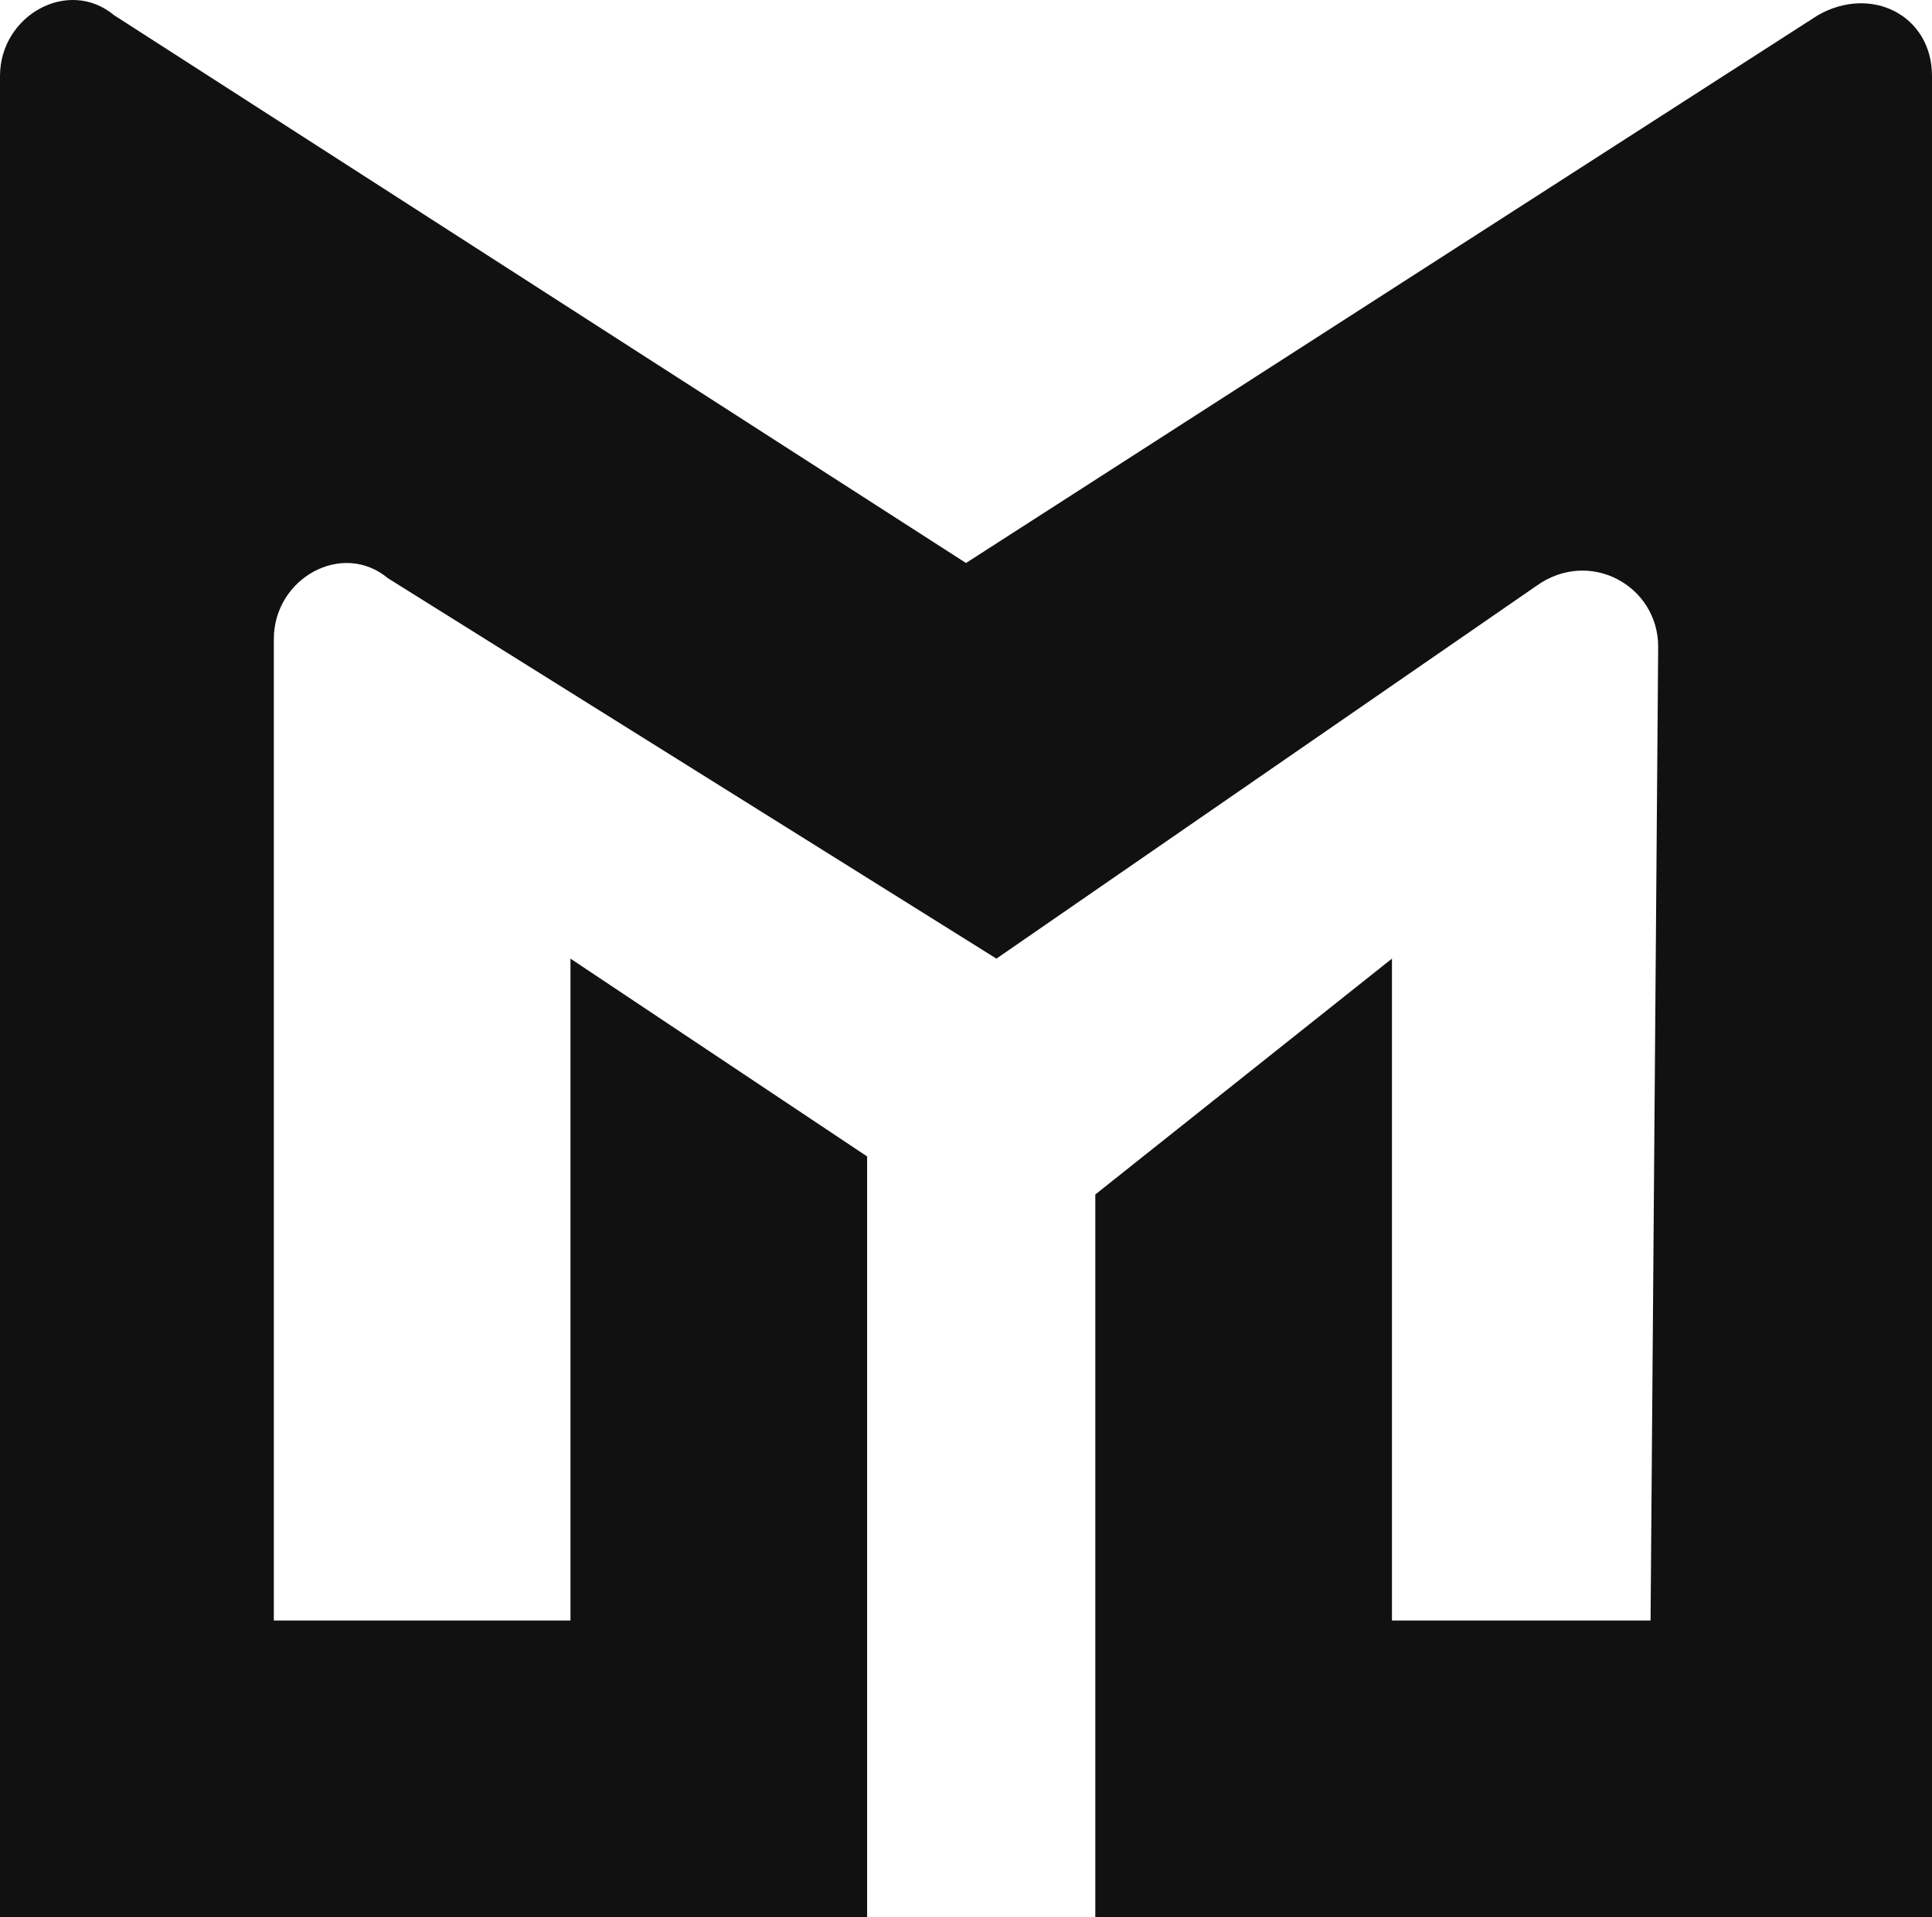 <?xml version="1.0" encoding="utf-8"?>
<!-- Generator: Adobe Illustrator 21.1.0, SVG Export Plug-In . SVG Version: 6.00 Build 0)  -->
<svg version="1.1" id="Layer_1" xmlns="http://www.w3.org/2000/svg" xmlns:xlink="http://www.w3.org/1999/xlink" x="0px" y="0px"
	 viewBox="0 0 25.4 25.2" style="enable-background:new 0 0 25.4 25.2;" xml:space="preserve">
<style type="text/css">
	.st0{fill:#111;}
</style>
<path class="st0" d="M1.5,0.2l11.2,7.2l11.2-7.2c0.7-0.4,1.5,0,1.5,0.8v24.2h-11v-9.5l3.9-3.1v8.7h3.4l0.1-12.8
	c0-0.8-0.9-1.3-1.6-0.8l-7.1,4.9l-8-5C4.5,7.1,3.6,7.6,3.6,8.4v12.9h3.9v-8.7l3.9,2.6v10H0V1C0,0.2,0.9-0.3,1.5,0.2z"/>
</svg>
